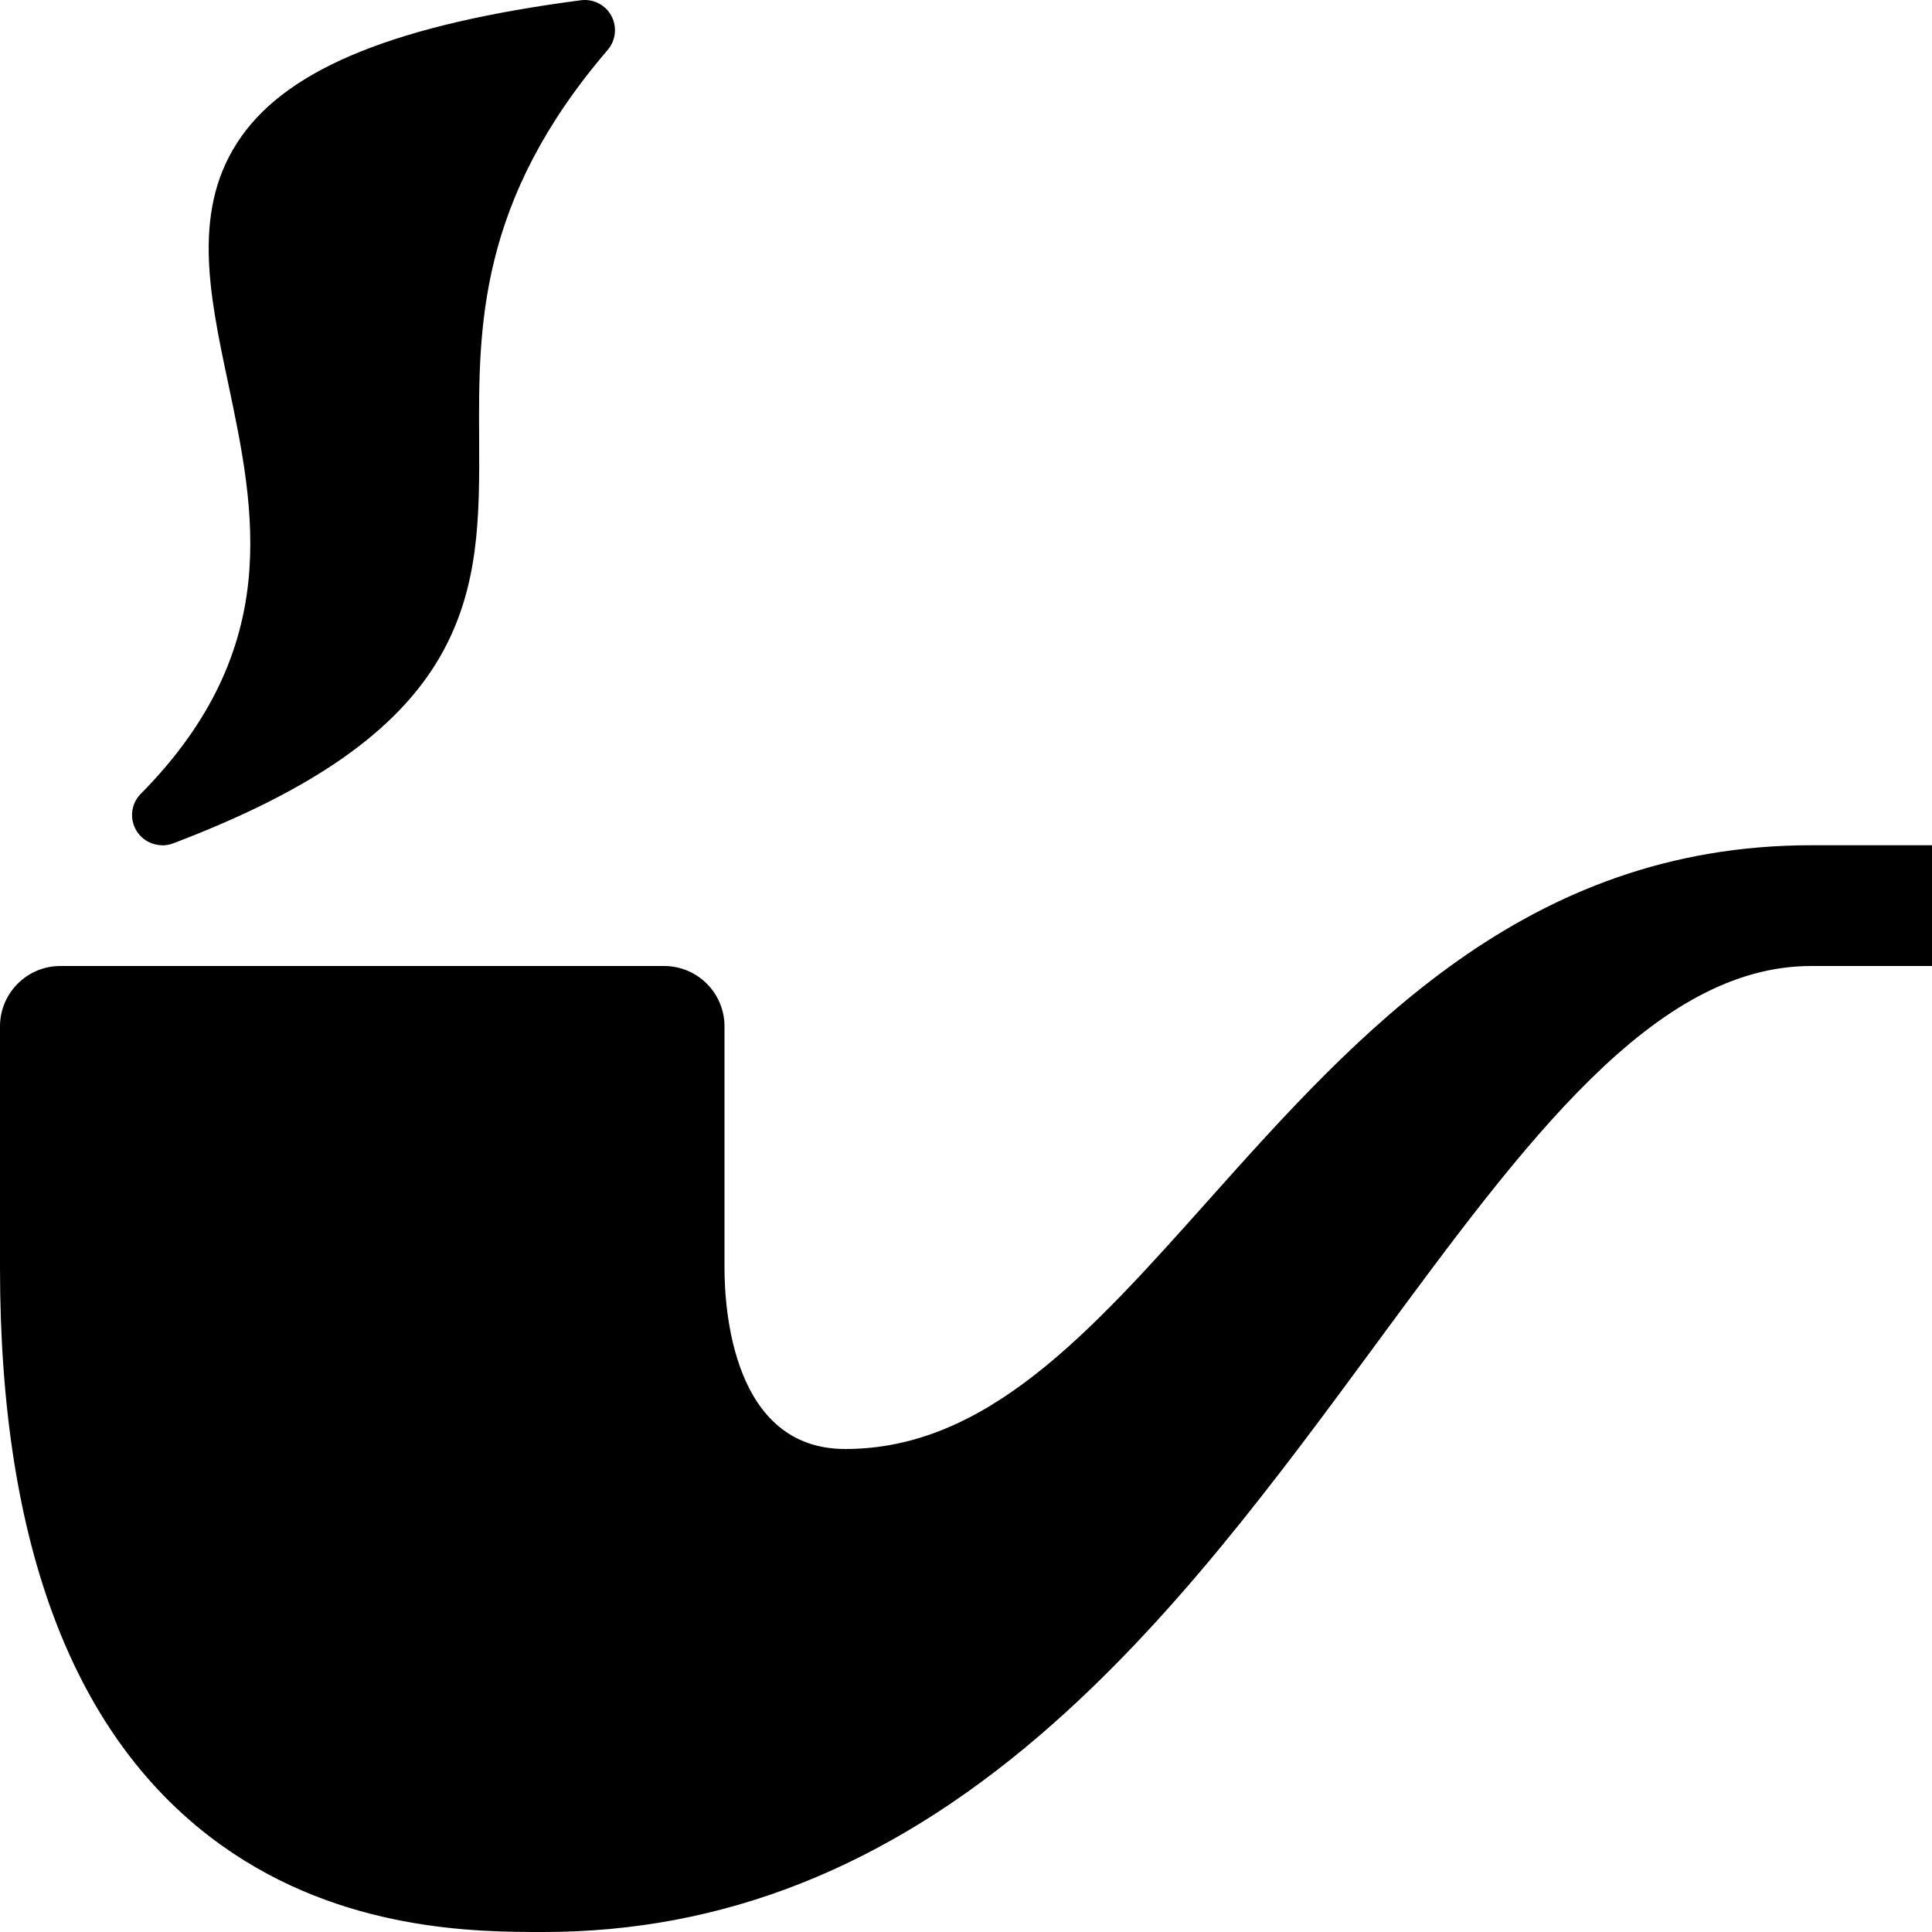 <!-- Generated by IcoMoon.io -->
<svg version="1.1" xmlns="http://www.w3.org/2000/svg" width="16" height="16" viewBox="0 0 16 16">
<title>pipe</title>
<path d="M15 7c-2.367 0-3.76 1.56-4.989 2.936-0.989 1.108-1.843 2.064-3.011 2.064-0.928 0-1-1.148-1-1.5v-2c0-0.276-0.224-0.5-0.5-0.5h-5c-0.276 0-0.5 0.224-0.5 0.5v2c0 2.304 0.617 3.912 1.834 4.782 1.005 0.718 2.127 0.718 2.666 0.718 1.49 0 2.837-0.534 4.116-1.633 1.083-0.931 1.948-2.106 2.785-3.243 1.234-1.676 2.299-3.124 3.599-3.124h1v-1h-1z"></path>
<path d="M1.344 7c-0.083 0-0.162-0.041-0.21-0.114-0.064-0.099-0.051-0.229 0.032-0.312 0.53-0.536 0.821-1.108 0.89-1.75 0.061-0.572-0.055-1.122-0.167-1.653-0.158-0.747-0.307-1.453 0.111-2.042 0.404-0.571 1.298-0.929 2.811-1.127 0.103-0.013 0.203 0.038 0.252 0.129s0.037 0.203-0.030 0.282c-1.075 1.253-1.070 2.298-1.065 3.221 0.003 0.634 0.006 1.233-0.324 1.805-0.357 0.618-1.060 1.109-2.212 1.546-0.029 0.011-0.059 0.016-0.088 0.016z"></path>
</svg>
